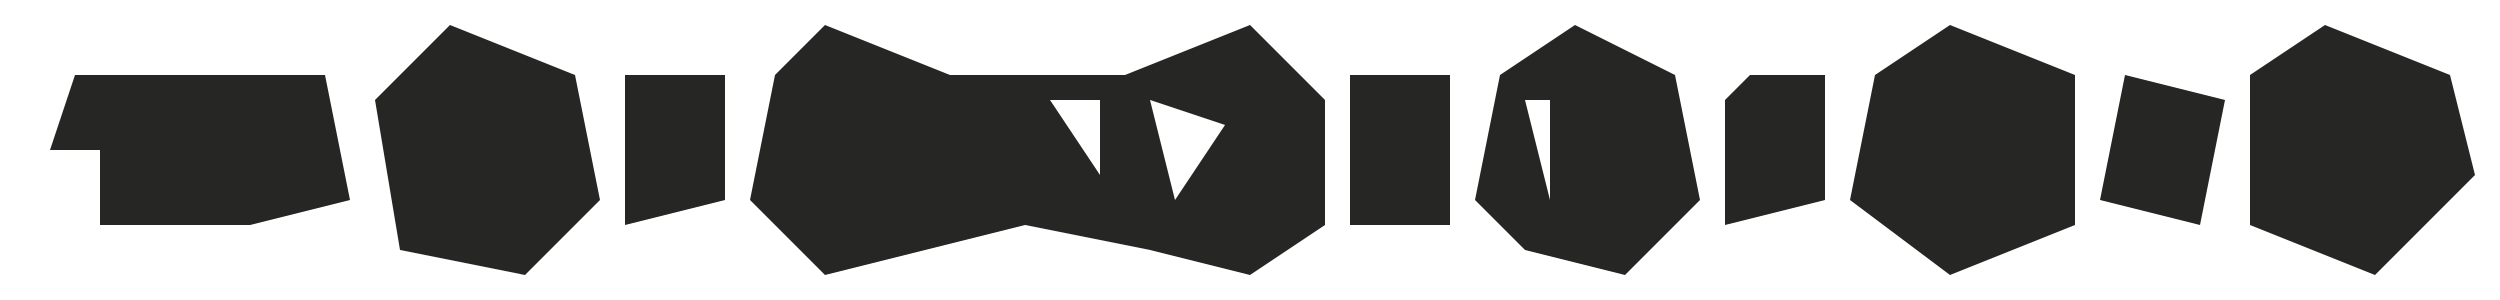 <?xml version="1.0" encoding="UTF-8"?>
<svg version="1.1" xmlns="http://www.w3.org/2000/svg" width="100" height="12">
<path d="M0,0 L5,2 L7,2 L12,2 L17,0 L20,3 L20,8 L17,10 L13,9 L8,8 L4,9 L0,10 L-3,7 L-2,2 Z M3,3 L4,7 Z M9,3 L11,6 L11,3 Z M13,3 L14,7 L16,4 Z M-1,4 L0,7 Z M18,4 Z M17,5 L18,7 Z M0,7 Z M2,7 Z " fill="#262625" transform="translate(33,1)"/>
<path d="M0,0 L5,2 L6,7 L3,10 L-2,9 L-3,3 Z M3,3 Z M1,4 L2,6 Z M3,6 Z " fill="#262625" transform="translate(18,1)"/>
<path d="M0,0 L5,2 L6,6 L2,10 L-3,8 L-3,2 Z M-2,4 L-1,6 Z M3,4 L4,7 Z " fill="#262625" transform="translate(93,1)"/>
<path d="M0,0 L5,2 L5,8 L0,10 L-4,7 L-3,2 Z M2,3 Z M-2,4 L-1,6 Z M3,4 L4,6 Z M-1,7 Z " fill="#262625" transform="translate(78,1)"/>
<path d="M0,0 L4,2 L5,7 L2,10 L-2,9 L-4,7 L-3,2 Z M-2,3 L-1,7 L-1,3 Z M2,3 L3,5 Z " fill="#262625" transform="translate(63,1)"/>
<path d="M0,0 L10,0 L11,5 L7,6 L1,6 L1,3 L-1,3 Z " fill="#262625" transform="translate(3,3)"/>
<path d="M0,0 L4,1 L3,6 L-1,5 Z M1,2 L2,4 Z " fill="#262625" transform="translate(85,3)"/>
<path d="M0,0 L4,0 L4,5 L0,6 Z " fill="#262625" transform="translate(25,3)"/>
<path d="M0,0 L4,0 L4,6 L0,6 Z M1,2 Z " fill="#262625" transform="translate(54,3)"/>
<path d="M0,0 L3,0 L3,5 L-1,6 L-1,1 Z " fill="#262625" transform="translate(70,3)"/>
<path d="M0,0 L3,1 Z " fill="#272726" transform="translate(85,10)"/>
<path d="M0,0 L3,1 Z " fill="#262625" transform="translate(55,10)"/>
<path d="M0,0 L3,1 Z " fill="#272726" transform="translate(25,10)"/>
<path d="M0,0 L3,1 Z " fill="#272726" transform="translate(6,10)"/>
<path d="M0,0 L3,1 Z " fill="#272726" transform="translate(85,1)"/>
<path d="M0,0 L3,1 Z " fill="#262625" transform="translate(70,1)"/>
<path d="M0,0 L3,1 Z " fill="#272726" transform="translate(55,1)"/>
<path d="M0,0 L3,1 Z " fill="#262625" transform="translate(25,1)"/>
<path d="M0,0 L3,1 Z " fill="#272726" transform="translate(6,1)"/>
<path d="M0,0 L2,1 Z " fill="#272726" transform="translate(91,11)"/>
<path d="M0,0 L2,1 Z " fill="#272726" transform="translate(80,11)"/>
<path d="M0,0 L2,1 Z " fill="#272726" transform="translate(70,10)"/>
<path d="M0,0 L2,1 Z " fill="#262625" transform="translate(88,9)"/>
<path d="M0,0 Z " fill="#262625" transform="translate(99,3)"/>
<path d="M0,0 L2,1 Z " fill="#272726" transform="translate(88,2)"/>
<path d="M0,0 L2,1 Z " fill="#272726" transform="translate(83,2)"/>
<path d="M0,0 L2,1 Z " fill="#272726" transform="translate(23,2)"/>
<path d="M0,0 L2,1 Z " fill="#272726" transform="translate(95,0)"/>
<path d="M0,0 L2,1 Z " fill="#272726" transform="translate(76,0)"/>
<path d="M0,0 L2,1 Z " fill="#272726" transform="translate(46,0)"/>
<path d="M0,0 Z " fill="#272726" transform="translate(96,11)"/>
<path d="M0,0 Z " fill="#272726" transform="translate(76,11)"/>
<path d="M0,0 Z " fill="#272726" transform="translate(65,11)"/>
<path d="M0,0 Z " fill="#272726" transform="translate(61,11)"/>
<path d="M0,0 Z " fill="#272726" transform="translate(50,11)"/>
<path d="M0,0 Z " fill="#272726" transform="translate(46,11)"/>
<path d="M0,0 Z " fill="#262625" transform="translate(36,11)"/>
<path d="M0,0 Z " fill="#272726" transform="translate(32,11)"/>
<path d="M0,0 Z " fill="#272726" transform="translate(21,11)"/>
<path d="M0,0 Z " fill="#272726" transform="translate(17,11)"/>
<path d="M0,0 Z " fill="#272726" transform="translate(97,10)"/>
<path d="M0,0 Z " fill="#272726" transform="translate(90,10)"/>
<path d="M0,0 Z " fill="#272726" transform="translate(82,10)"/>
<path d="M0,0 Z " fill="#272726" transform="translate(75,10)"/>
<path d="M0,0 Z " fill="#272726" transform="translate(52,10)"/>
<path d="M0,0 Z " fill="#262625" transform="translate(45,10)"/>
<path d="M0,0 Z " fill="#272726" transform="translate(42,10)"/>
<path d="M0,0 Z " fill="#272726" transform="translate(15,10)"/>
<path d="M0,0 Z " fill="#272726" transform="translate(12,10)"/>
<path d="M0,0 Z " fill="#272726" transform="translate(4,10)"/>
<path d="M0,0 Z " fill="#272726" transform="translate(98,9)"/>
<path d="M0,0 Z " fill="#272726" transform="translate(83,9)"/>
<path d="M0,0 Z " fill="#272726" transform="translate(74,9)"/>
<path d="M0,0 Z " fill="#272726" transform="translate(72,9)"/>
<path d="M0,0 Z " fill="#272726" transform="translate(58,9)"/>
<path d="M0,0 Z " fill="#272726" transform="translate(53,9)"/>
<path d="M0,0 Z " fill="#262625" transform="translate(43,9)"/>
<path d="M0,0 Z " fill="#262625" transform="translate(40,9)"/>
<path d="M0,0 Z " fill="#272726" transform="translate(29,9)"/>
<path d="M0,0 Z " fill="#272726" transform="translate(24,9)"/>
<path d="M0,0 Z " fill="#272726" transform="translate(13,9)"/>
<path d="M0,0 Z " fill="#262625" transform="translate(10,9)"/>
<path d="M0,0 Z " fill="#272726" transform="translate(99,8)"/>
<path d="M0,0 Z " fill="#272726" transform="translate(73,8)"/>
<path d="M0,0 Z " fill="#272726" transform="translate(13,4)"/>
<path d="M0,0 Z " fill="#272726" transform="translate(68,3)"/>
<path d="M0,0 Z " fill="#272726" transform="translate(1,3)"/>
<path d="M0,0 Z " fill="#272726" transform="translate(98,2)"/>
<path d="M0,0 Z " fill="#272726" transform="translate(74,2)"/>
<path d="M0,0 Z " fill="#272726" transform="translate(53,2)"/>
<path d="M0,0 Z " fill="#272726" transform="translate(44,2)"/>
<path d="M0,0 Z " fill="#272726" transform="translate(29,2)"/>
<path d="M0,0 Z " fill="#262625" transform="translate(2,2)"/>
<path d="M0,0 Z " fill="#272726" transform="translate(97,1)"/>
<path d="M0,0 Z " fill="#272726" transform="translate(90,1)"/>
<path d="M0,0 Z " fill="#272726" transform="translate(82,1)"/>
<path d="M0,0 Z " fill="#272726" transform="translate(75,1)"/>
<path d="M0,0 Z " fill="#272726" transform="translate(60,1)"/>
<path d="M0,0 Z " fill="#272726" transform="translate(45,1)"/>
<path d="M0,0 Z " fill="#262625" transform="translate(41,1)"/>
<path d="M0,0 Z " fill="#262625" transform="translate(37,1)"/>
<path d="M0,0 Z " fill="#272726" transform="translate(22,1)"/>
<path d="M0,0 Z " fill="#272726" transform="translate(11,1)"/>
<path d="M0,0 Z " fill="#272726" transform="translate(4,1)"/>
<path d="M0,0 Z " fill="#272726" transform="translate(92,0)"/>
<path d="M0,0 Z " fill="#272726" transform="translate(80,0)"/>
<path d="M0,0 Z " fill="#272726" transform="translate(65,0)"/>
<path d="M0,0 Z " fill="#272726" transform="translate(61,0)"/>
<path d="M0,0 Z " fill="#262625" transform="translate(50,0)"/>
<path d="M0,0 Z " fill="#272726" transform="translate(36,0)"/>
<path d="M0,0 Z " fill="#272726" transform="translate(32,0)"/>
<path d="M0,0 Z " fill="#272726" transform="translate(21,0)"/>
<path d="M0,0 Z " fill="#272726" transform="translate(17,0)"/>
</svg>

